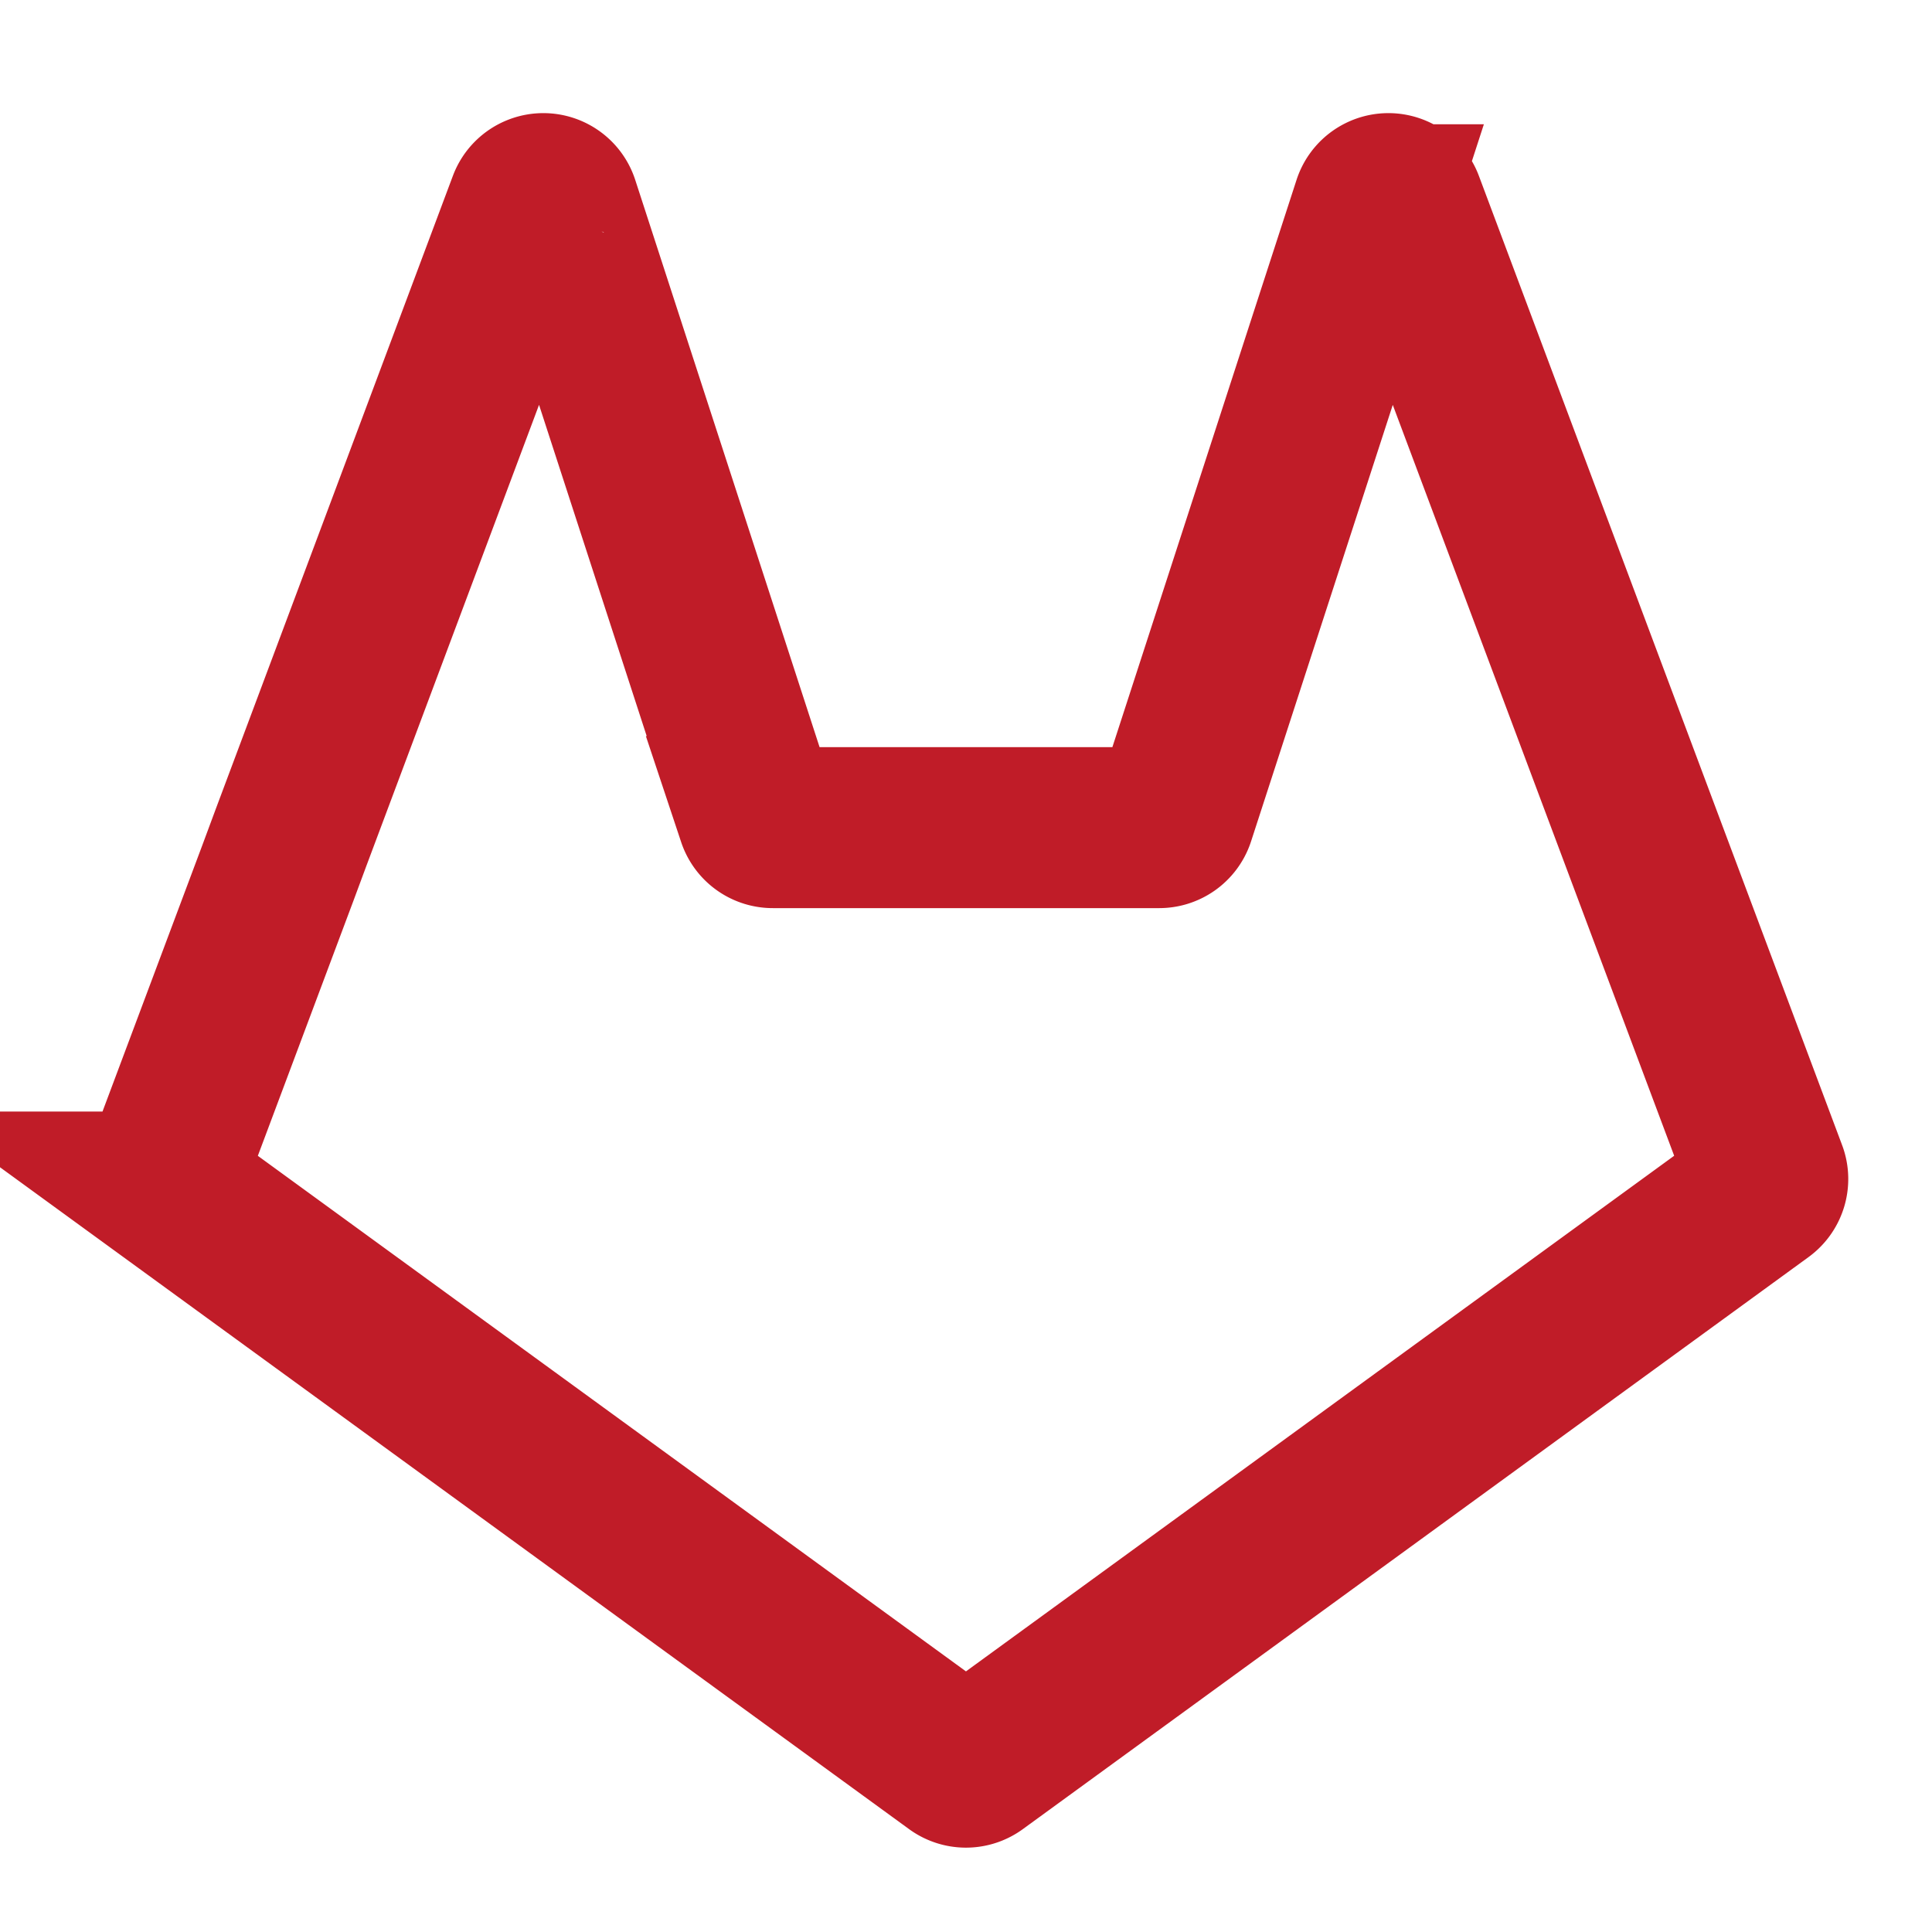 <?xml version="1.0" encoding="UTF-8"?><svg width="63px" height="63px" stroke-width="2" viewBox="0 0 24 24" fill="none" xmlns="http://www.w3.org/2000/svg" color="#c01c28" style="--darkreader-inline-color: #e54c57;" data-darkreader-inline-color=""><path clip-rule="evenodd" d="M17.057 2.544a.2.2 0 01.378-.008l3.114 8.31 1.398 3.73a.2.2 0 01-.07.232l-9.76 7.106a.2.2 0 01-.235 0l-9.76-7.106a.2.2 0 01-.069-.231l1.398-3.73.167-.45 2.944-7.861a.2.2 0 01.378.008l2.47 7.6a.2.2 0 00.19.137h4.8a.2.2 0 00.19-.138l2.467-7.599z" stroke="#c01c28" stroke-width="2" style="--darkreader-inline-stroke: #c01c28;" data-darkreader-inline-stroke=""></path></svg>